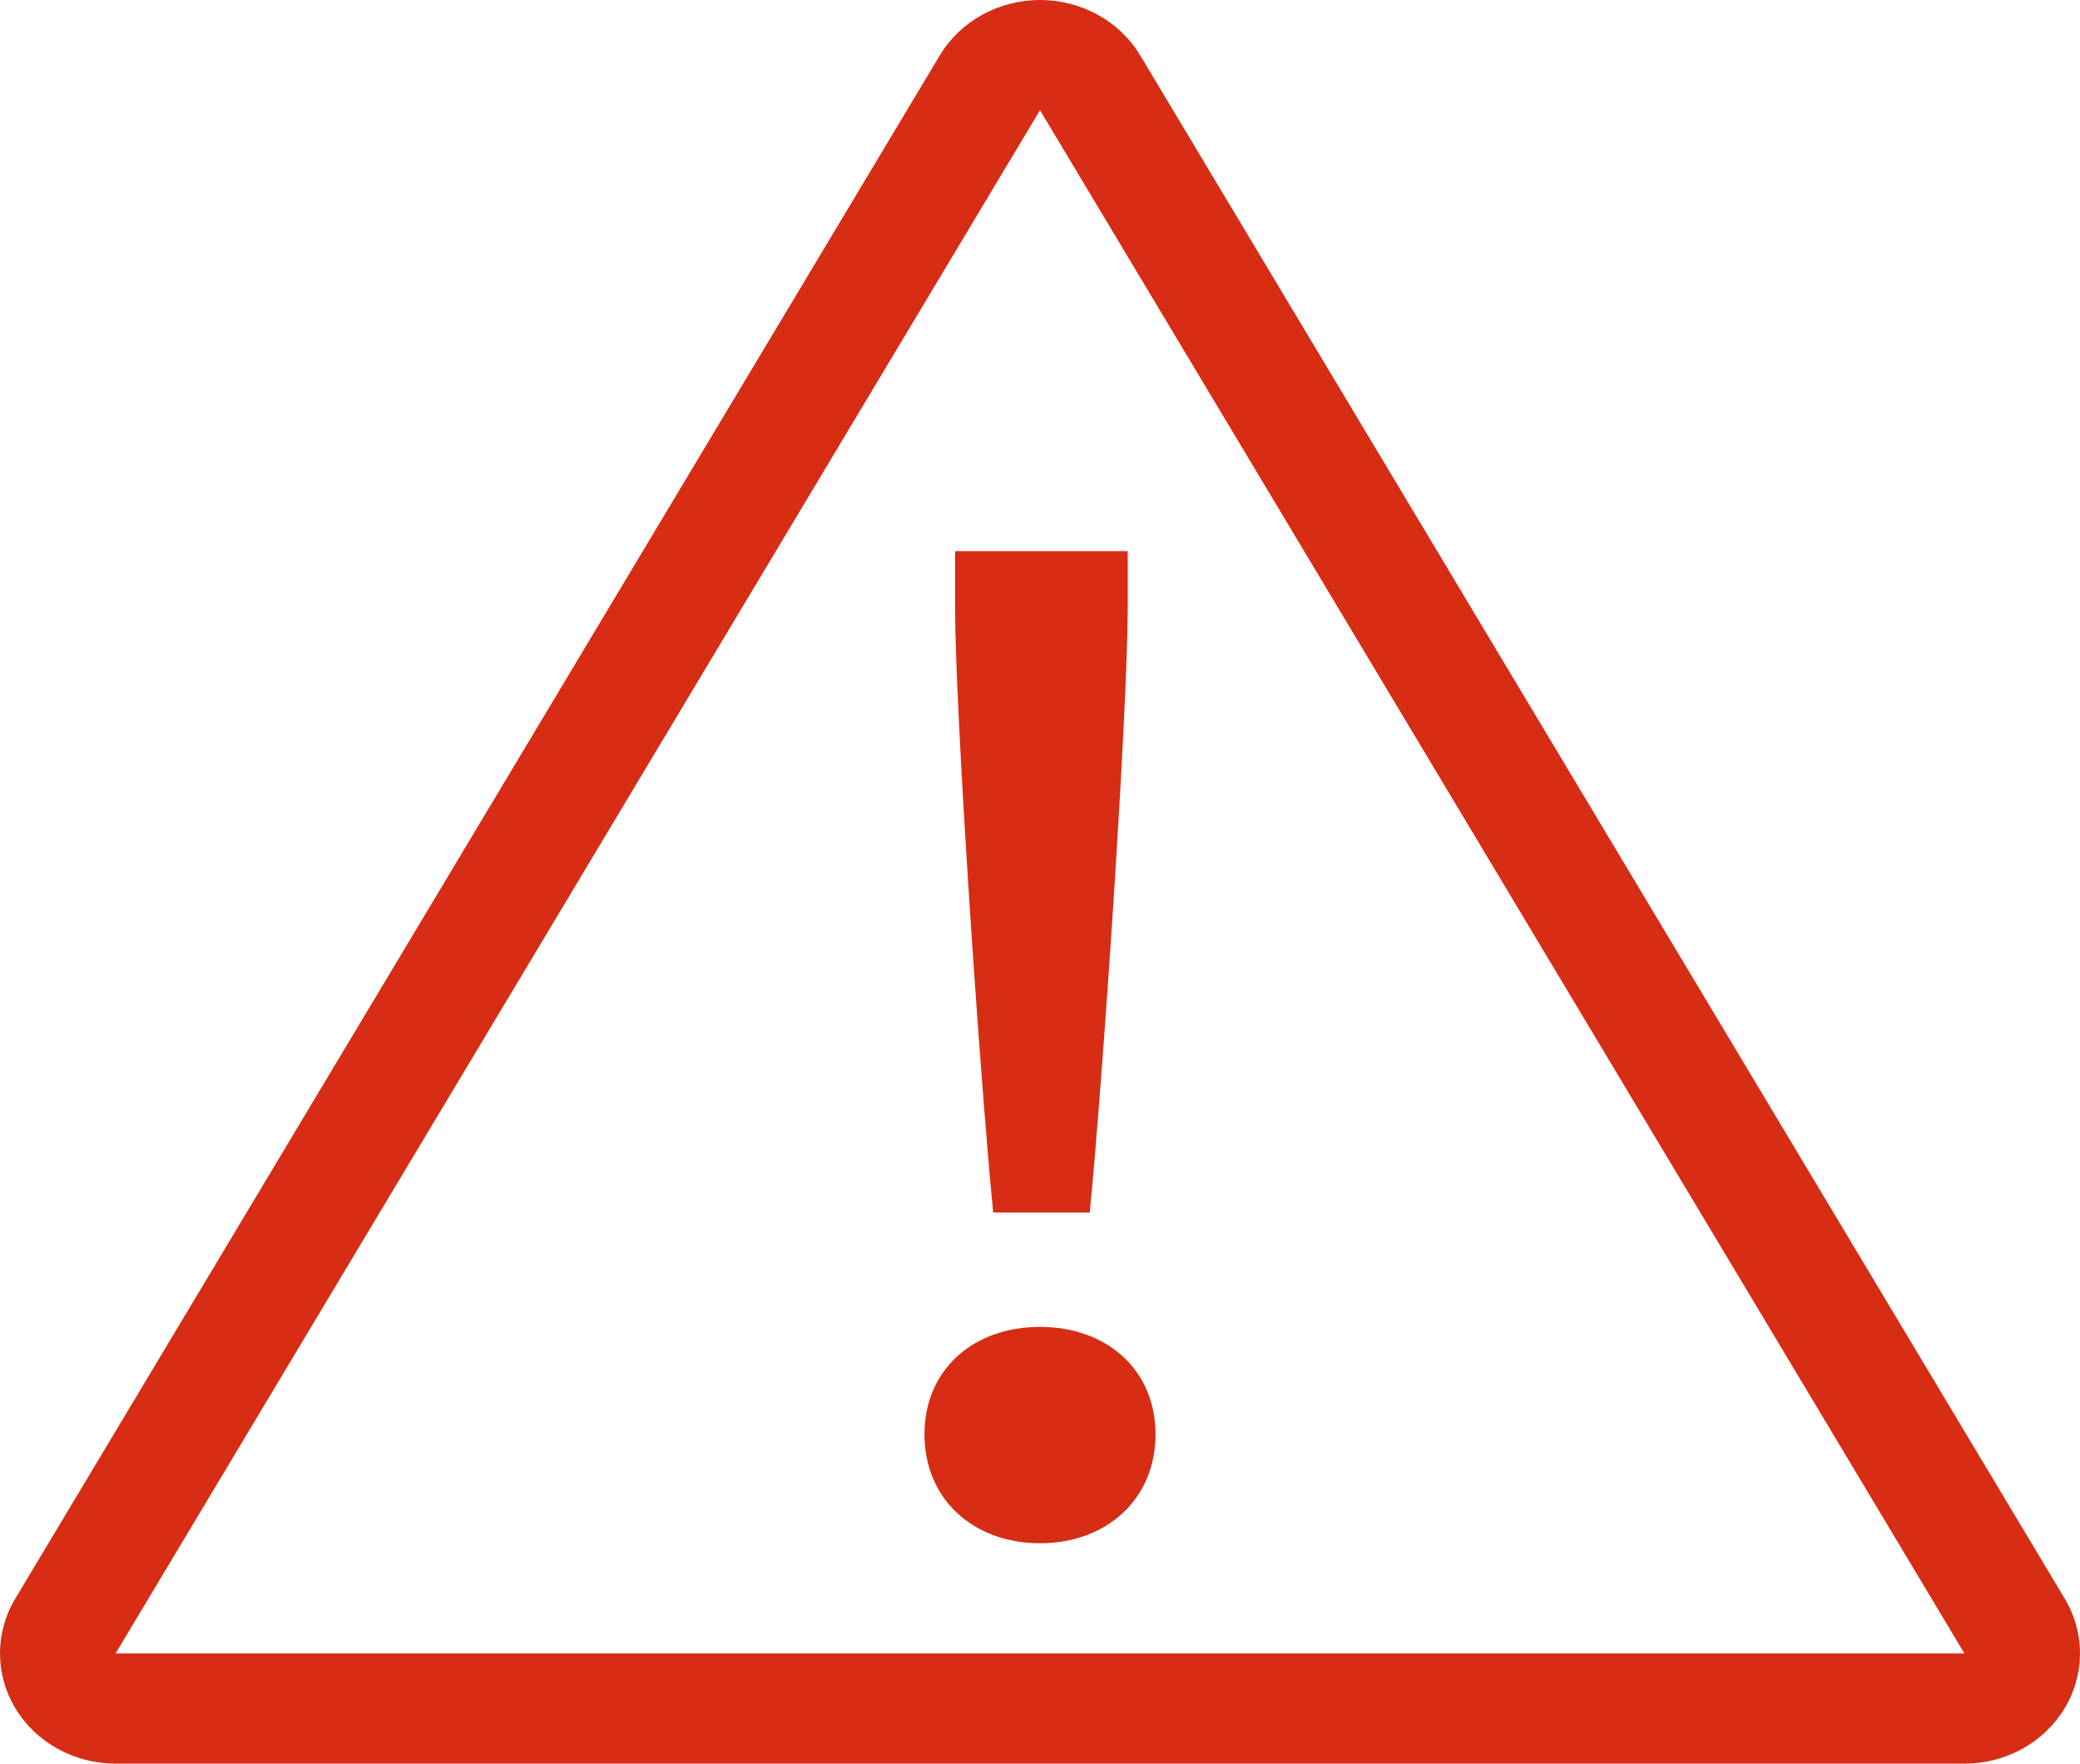 <?xml version="1.0" encoding="UTF-8"?>
<svg width="46px" height="39px" viewBox="0 0 46 39" version="1.1" xmlns="http://www.w3.org/2000/svg" xmlns:xlink="http://www.w3.org/1999/xlink">
    <title>Settings&amp;Information/WarningAlert/Primary/48</title>
    <g id="1-Home" stroke="none" stroke-width="1" fill="none" fill-rule="evenodd">
        <g id="Settings&amp;Information/WarningAlert/Primary/48" transform="translate(-1, -4.5)" fill="#D62D14">
            <path d="M24,33.842 C22.511,33.842 21.445,34.8 21.445,36.218 C21.445,37.638 22.511,38.626 24,38.626 C25.486,38.626 26.555,37.638 26.555,36.218 C26.555,34.8 25.486,33.842 24,33.842 L24,33.842 Z M25.1,31.314 C25.391,28.351 25.94,20.236 25.94,17.924 L25.94,16.688 L22.122,16.688 L22.122,17.924 C22.122,20.236 22.673,28.351 22.965,31.314 L25.1,31.314 Z M24,4.5 C23.083,4.5 22.236,4.969 21.782,5.728 L1.336,39.854 C0.885,40.608 0.888,41.535 1.346,42.286 C1.805,43.038 2.644,43.5 3.556,43.5 L44.444,43.5 C45.356,43.5 46.195,43.038 46.654,42.286 C47.112,41.535 47.115,40.608 46.664,39.854 L26.218,5.728 C25.764,4.969 24.917,4.5 24,4.5 L24,4.5 Z M24,6.937 L44.444,41.063 L3.556,41.063 L24,6.937 L24,6.937 Z" id="Warning"></path>
        </g>
    </g>
</svg>
